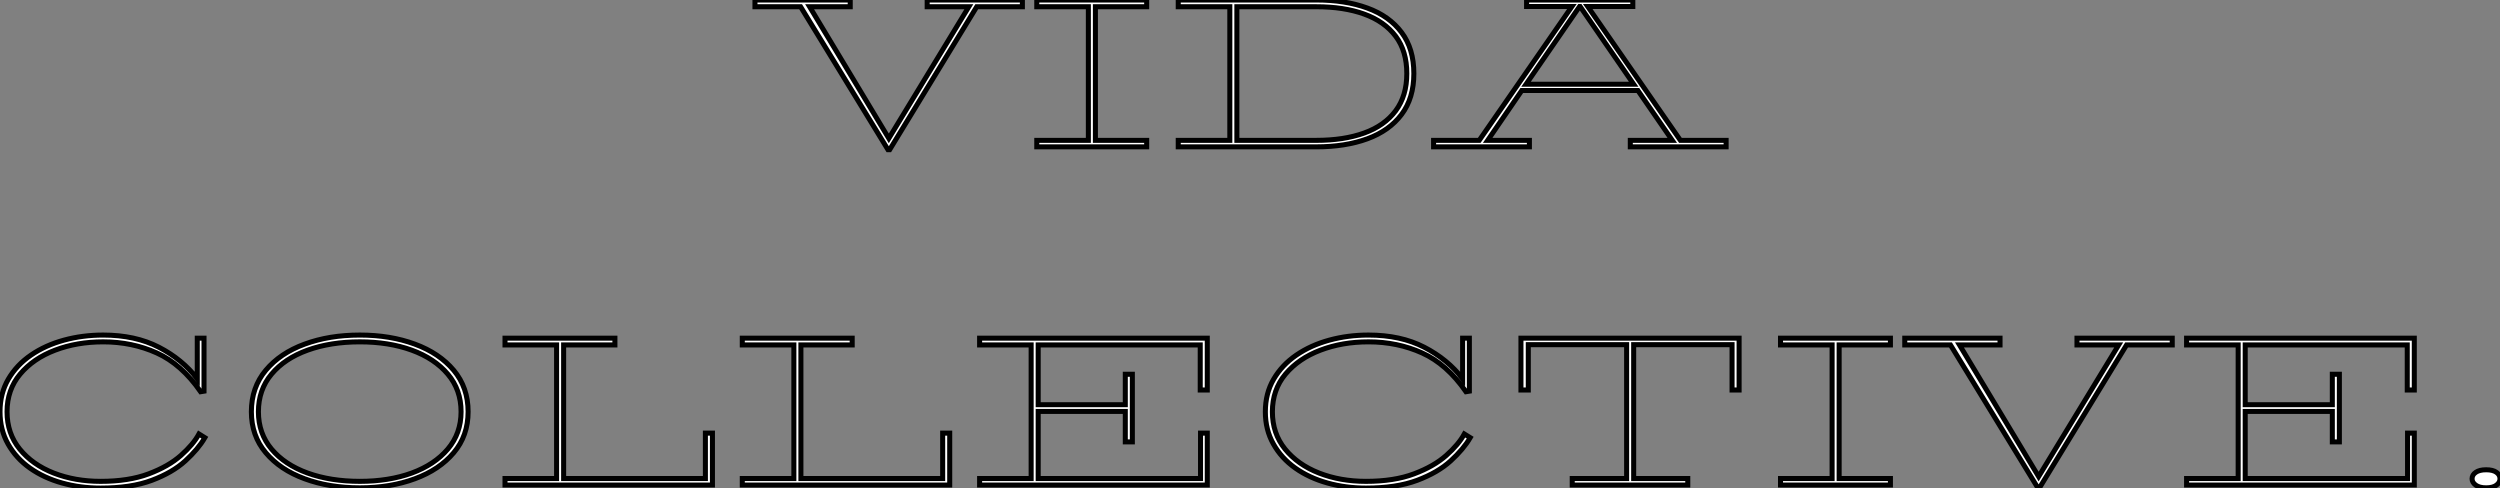 <?xml version="1.0" standalone="no"?>
<svg xmlns="http://www.w3.org/2000/svg" viewBox="4.2 -29.12 496.78 96.99"><rect x="4.2" y="-29.12" width="496.78" height="96.99" fill="#808080" stroke="none"/><path d="M198.29-27.78L180.99 0.62L180.65 0.62L163.29-27.78L154.22-27.78L154.22-29.12L173.15-29.12L173.15-27.78L165.08-27.78L180.82-1.62L196.72-27.78L188.44-27.78L188.44-29.12L207.36-29.12L207.36-27.78L198.29-27.78ZM232.06-1.23L232.06 0.06L210.22 0.06L210.22-1.23L220.47-1.23L220.47-27.78L210.22-27.78L210.22-29.12L232.06-29.12L232.06-27.78L221.87-27.78L221.87-1.23L232.06-1.23ZM265.77 0.06L265.77 0.06L238.33 0.06L238.33-1.23L248.58-1.23L248.58-27.78L238.33-27.78L238.33-29.12L265.77-29.12Q271.54-29.12 275.91-27.52Q280.28-25.93 282.71-22.68Q285.15-19.43 285.15-14.50L285.15-14.50Q285.15-9.63 282.71-6.38Q280.28-3.14 275.91-1.54Q271.54 0.06 265.77 0.06ZM265.77-27.78L265.77-27.78L249.98-27.78L249.98-1.23L265.77-1.23Q271.26-1.23 275.29-2.69Q279.32-4.14 281.54-7.11Q283.75-10.08 283.75-14.50L283.75-14.50Q283.75-18.98 281.54-21.92Q279.32-24.86 275.29-26.32Q271.26-27.78 265.77-27.78ZM308.11-1.23L308.11 0.06L289.07 0.06L289.07-1.23L298.14-1.23L316.56-27.83L307.55-27.83L307.55-29.12L328.66-29.12L328.66-27.83L319.70-27.83L338.12-1.23L347.20-1.23L347.20 0.06L328.16 0.06L328.16-1.23L336.50-1.23L329.67-11.14L306.60-11.14L299.82-1.23L308.11-1.23ZM318.08-27.83L307.44-12.38L328.83-12.38L318.19-27.83L318.08-27.83Z" fill="white" stroke="black" transform="scale(1,1)"/><path d="M43.74 57.12L44.91 57.85Q43.57 60.14 41.02 62.47Q38.47 64.79 34.36 66.33Q30.24 67.87 24.19 67.87L24.19 67.87Q20.16 67.87 16.55 66.86Q12.94 65.86 10.16 63.90Q7.39 61.94 5.80 59.11Q4.20 56.28 4.20 52.70L4.20 52.70Q4.20 49.06 5.85 46.23Q7.50 43.40 10.36 41.44Q13.22 39.48 16.91 38.47Q20.61 37.46 24.70 37.46L24.70 37.46Q31.08 37.46 35.76 39.87Q40.43 42.28 43.40 46.14L43.40 46.14L43.40 38.08L44.74 38.08L44.74 48.61L44.07 48.72Q40.26 43.23 35.36 41.02Q30.46 38.81 24.70 38.81L24.70 38.81Q19.49 38.81 15.15 40.46Q10.81 42.11 8.20 45.22Q5.60 48.33 5.60 52.70L5.60 52.70Q5.60 57.01 8.12 60.12Q10.64 63.22 14.87 64.88Q19.10 66.53 24.19 66.53L24.19 66.53Q29.79 66.53 33.74 65.04Q37.69 63.56 40.15 61.38Q42.62 59.19 43.74 57.12L43.74 57.12ZM97.22 52.70L97.22 52.70Q97.22 57.46 94.36 60.84Q91.50 64.23 86.63 66.02Q81.76 67.82 75.71 67.82L75.71 67.82Q69.61 67.82 64.74 66.02Q59.86 64.23 57.01 60.84Q54.15 57.46 54.15 52.70L54.15 52.70Q54.15 47.88 57.01 44.46Q59.86 41.05 64.74 39.26Q69.61 37.46 75.71 37.46L75.71 37.46Q81.76 37.46 86.63 39.26Q91.50 41.05 94.36 44.46Q97.22 47.88 97.22 52.70ZM55.55 52.70L55.55 52.70Q55.55 57.01 58.16 60.12Q60.76 63.22 65.32 64.88Q69.89 66.53 75.71 66.53L75.71 66.53Q81.48 66.53 86.02 64.88Q90.55 63.22 93.18 60.12Q95.82 57.01 95.82 52.70L95.82 52.70Q95.82 48.33 93.18 45.22Q90.55 42.11 86.02 40.46Q81.48 38.81 75.71 38.81L75.71 38.81Q69.89 38.81 65.32 40.46Q60.76 42.11 58.16 45.22Q55.55 48.33 55.55 52.70ZM126.39 38.08L126.39 39.42L116.20 39.42L116.20 65.97L144.37 65.97L144.37 56.95L145.77 56.95L145.77 67.26L104.55 67.26L104.55 65.97L114.80 65.97L114.80 39.42L104.55 39.42L104.55 38.08L126.39 38.08ZM173.54 38.08L173.54 39.42L163.35 39.42L163.35 65.97L191.52 65.97L191.52 56.95L192.92 56.95L192.92 67.26L151.70 67.26L151.70 65.97L161.95 65.97L161.95 39.42L151.70 39.42L151.70 38.08L173.54 38.08ZM229.21 45.25L229.21 58.69L227.81 58.69L227.81 52.64L210.50 52.64L210.50 65.97L242.76 65.97L242.76 56.95L244.10 56.95L244.10 67.26L198.86 67.26L198.86 65.97L209.10 65.97L209.10 39.42L198.86 39.42L198.86 38.08L244.10 38.08L244.10 48.38L242.70 48.38L242.70 39.42L210.50 39.42L210.50 51.30L227.81 51.30L227.81 45.25L229.21 45.25ZM295.18 57.12L296.35 57.85Q295.01 60.14 292.46 62.47Q289.91 64.79 285.80 66.33Q281.68 67.87 275.63 67.87L275.63 67.87Q271.60 67.87 267.99 66.86Q264.38 65.86 261.60 63.90Q258.83 61.94 257.24 59.11Q255.64 56.28 255.64 52.70L255.64 52.70Q255.64 49.06 257.29 46.23Q258.94 43.40 261.80 41.44Q264.66 39.48 268.35 38.47Q272.05 37.46 276.14 37.46L276.14 37.46Q282.52 37.46 287.20 39.87Q291.87 42.28 294.84 46.14L294.84 46.14L294.84 38.08L296.18 38.08L296.18 48.61L295.51 48.72Q291.70 43.23 286.80 41.02Q281.90 38.81 276.14 38.81L276.14 38.81Q270.93 38.81 266.59 40.46Q262.25 42.11 259.64 45.22Q257.04 48.33 257.04 52.70L257.04 52.70Q257.04 57.01 259.56 60.12Q262.08 63.22 266.31 64.88Q270.54 66.53 275.63 66.53L275.63 66.53Q281.23 66.53 285.18 65.04Q289.13 63.56 291.59 61.38Q294.06 59.19 295.18 57.12L295.18 57.12ZM307.89 39.37L307.89 48.38L306.43 48.38L306.43 38.08L349.78 38.08L349.78 48.38L348.38 48.38L348.38 39.37L328.83 39.37L328.83 65.97L339.58 65.97L339.58 67.26L316.62 67.26L316.62 65.97L327.43 65.97L327.43 39.37L307.89 39.37ZM379.85 65.97L379.85 67.26L358.01 67.26L358.01 65.97L368.26 65.97L368.26 39.42L358.01 39.42L358.01 38.08L379.85 38.08L379.85 39.42L369.66 39.42L369.66 65.97L379.85 65.97ZM426.78 39.42L409.47 67.82L409.14 67.82L391.78 39.42L382.70 39.42L382.70 38.08L401.63 38.08L401.63 39.42L393.57 39.42L409.30 65.58L425.21 39.42L416.92 39.42L416.92 38.08L435.85 38.08L435.85 39.42L426.78 39.42ZM469.06 45.25L469.06 58.69L467.66 58.69L467.66 52.64L450.35 52.64L450.35 65.97L482.61 65.97L482.61 56.95L483.95 56.95L483.95 67.26L438.70 67.26L438.70 65.97L448.95 65.97L448.95 39.42L438.70 39.42L438.70 38.08L483.95 38.08L483.95 48.38L482.55 48.38L482.55 39.42L450.35 39.42L450.35 51.30L467.66 51.30L467.66 45.25L469.06 45.25ZM500.98 66.02L500.98 66.02Q500.98 66.75 500.28 67.28Q499.58 67.82 498.23 67.82L498.23 67.82Q496.89 67.82 496.16 67.28Q495.43 66.75 495.43 66.02L495.43 66.02Q495.43 65.24 496.16 64.74Q496.89 64.23 498.23 64.23L498.23 64.23Q499.58 64.23 500.28 64.74Q500.98 65.24 500.98 66.02Z" fill="white" stroke="black" transform="scale(1,1)"/></svg>